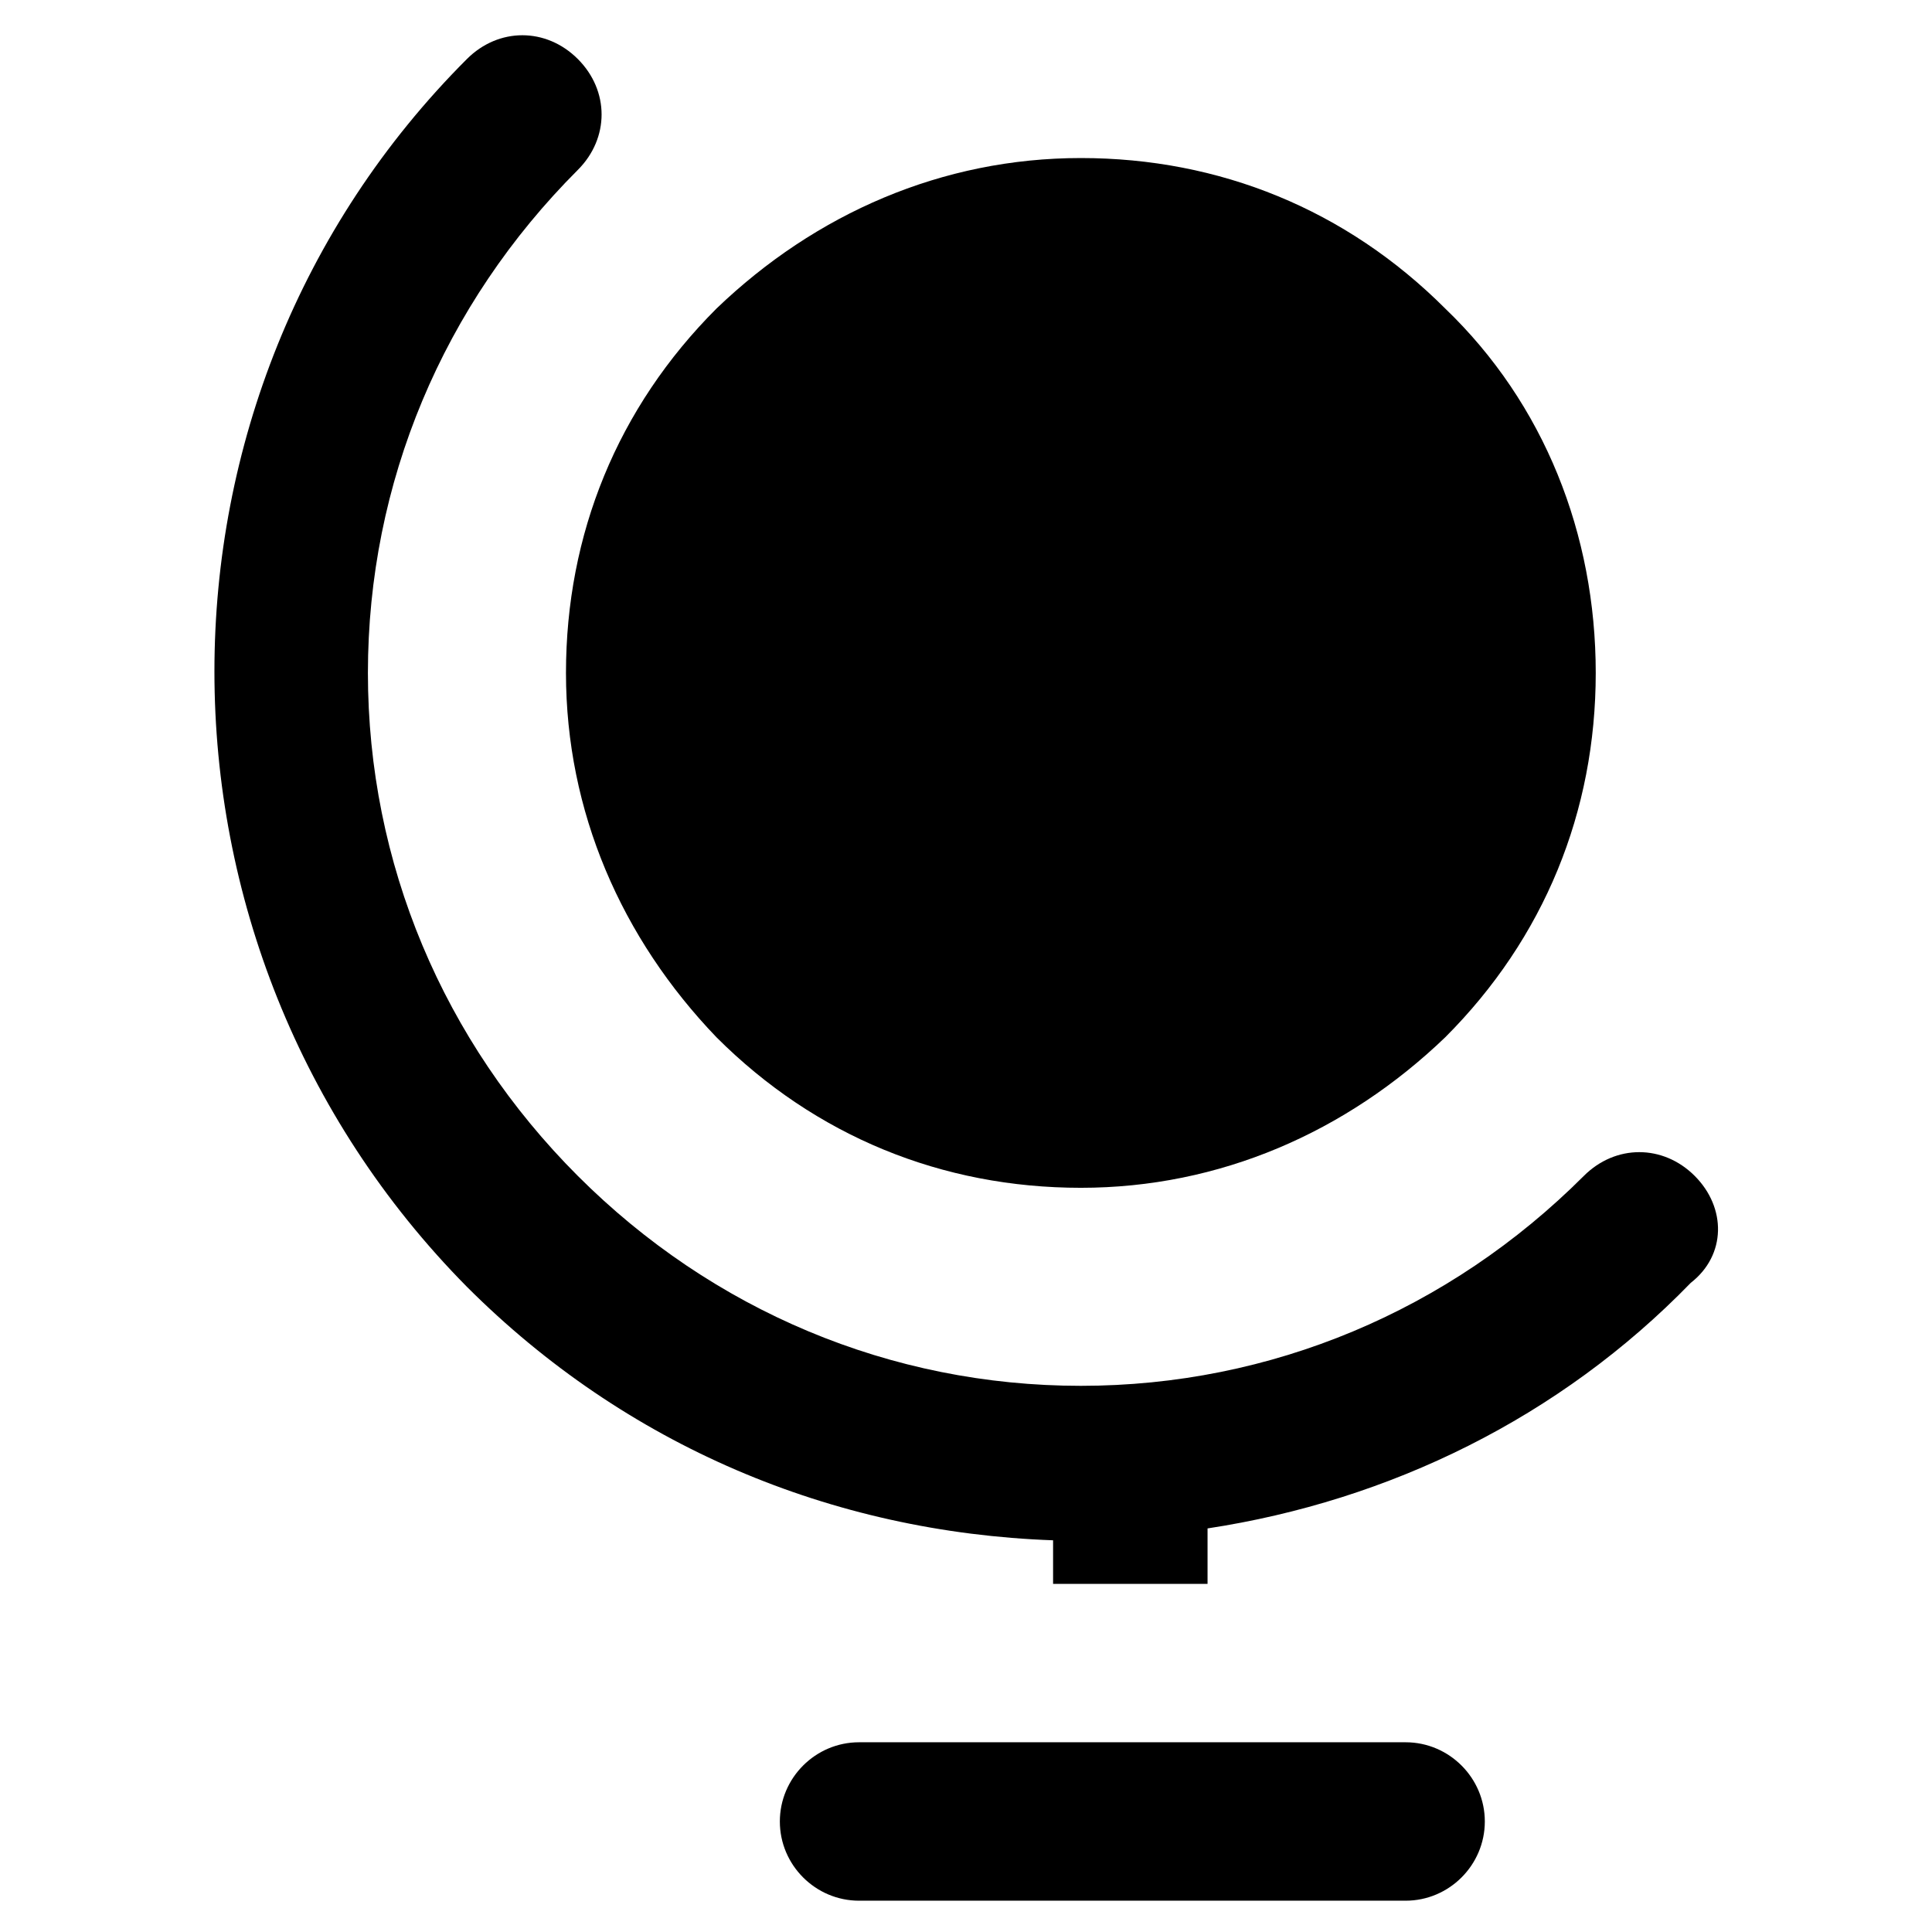 <?xml version="1.0" encoding="UTF-8"?>
<!-- Uploaded to: SVG Repo, www.svgrepo.com, Generator: SVG Repo Mixer Tools -->
<svg fill="#000000" width="800px" height="800px" version="1.1" viewBox="144 144 512 512" xmlns="http://www.w3.org/2000/svg">
 <g>
  <path d="m527 225.77c-26.238-26.238-59.828-39.887-96.562-39.887s-70.324 14.695-96.562 39.887c-26.238 26.238-39.887 59.828-39.887 96.562s14.695 70.324 39.887 96.562c26.238 26.238 59.828 39.887 96.562 39.887s70.324-14.695 96.562-39.887c26.238-26.238 39.887-59.828 39.887-96.562 0-36.738-13.645-71.375-39.887-96.562z"/>
  <path d="m593.12 455.63c-8.398-8.398-20.992-8.398-29.391 0-35.688 35.688-82.918 55.629-133.3 55.629-50.383 0-97.613-19.941-133.3-55.629s-55.629-82.918-55.629-133.3 19.941-97.613 55.629-133.3c8.398-8.398 8.398-20.992 0-29.391-8.398-8.398-20.992-8.398-29.391 0-89.215 89.215-89.215 235.11 0 325.38 41.984 41.984 96.562 65.074 155.34 67.176v11.547h40.934v-14.695c48.281-7.348 93.414-29.391 128.05-65.074 9.457-7.348 9.457-19.945 1.059-28.34z"/>
  <path d="m516.5 605.72h-144.84c-11.547 0-20.992 9.445-20.992 20.992s9.445 20.992 20.992 20.992h144.84c11.547 0 20.992-9.445 20.992-20.992s-9.445-20.992-20.992-20.992z"/>
 </g>
</svg>